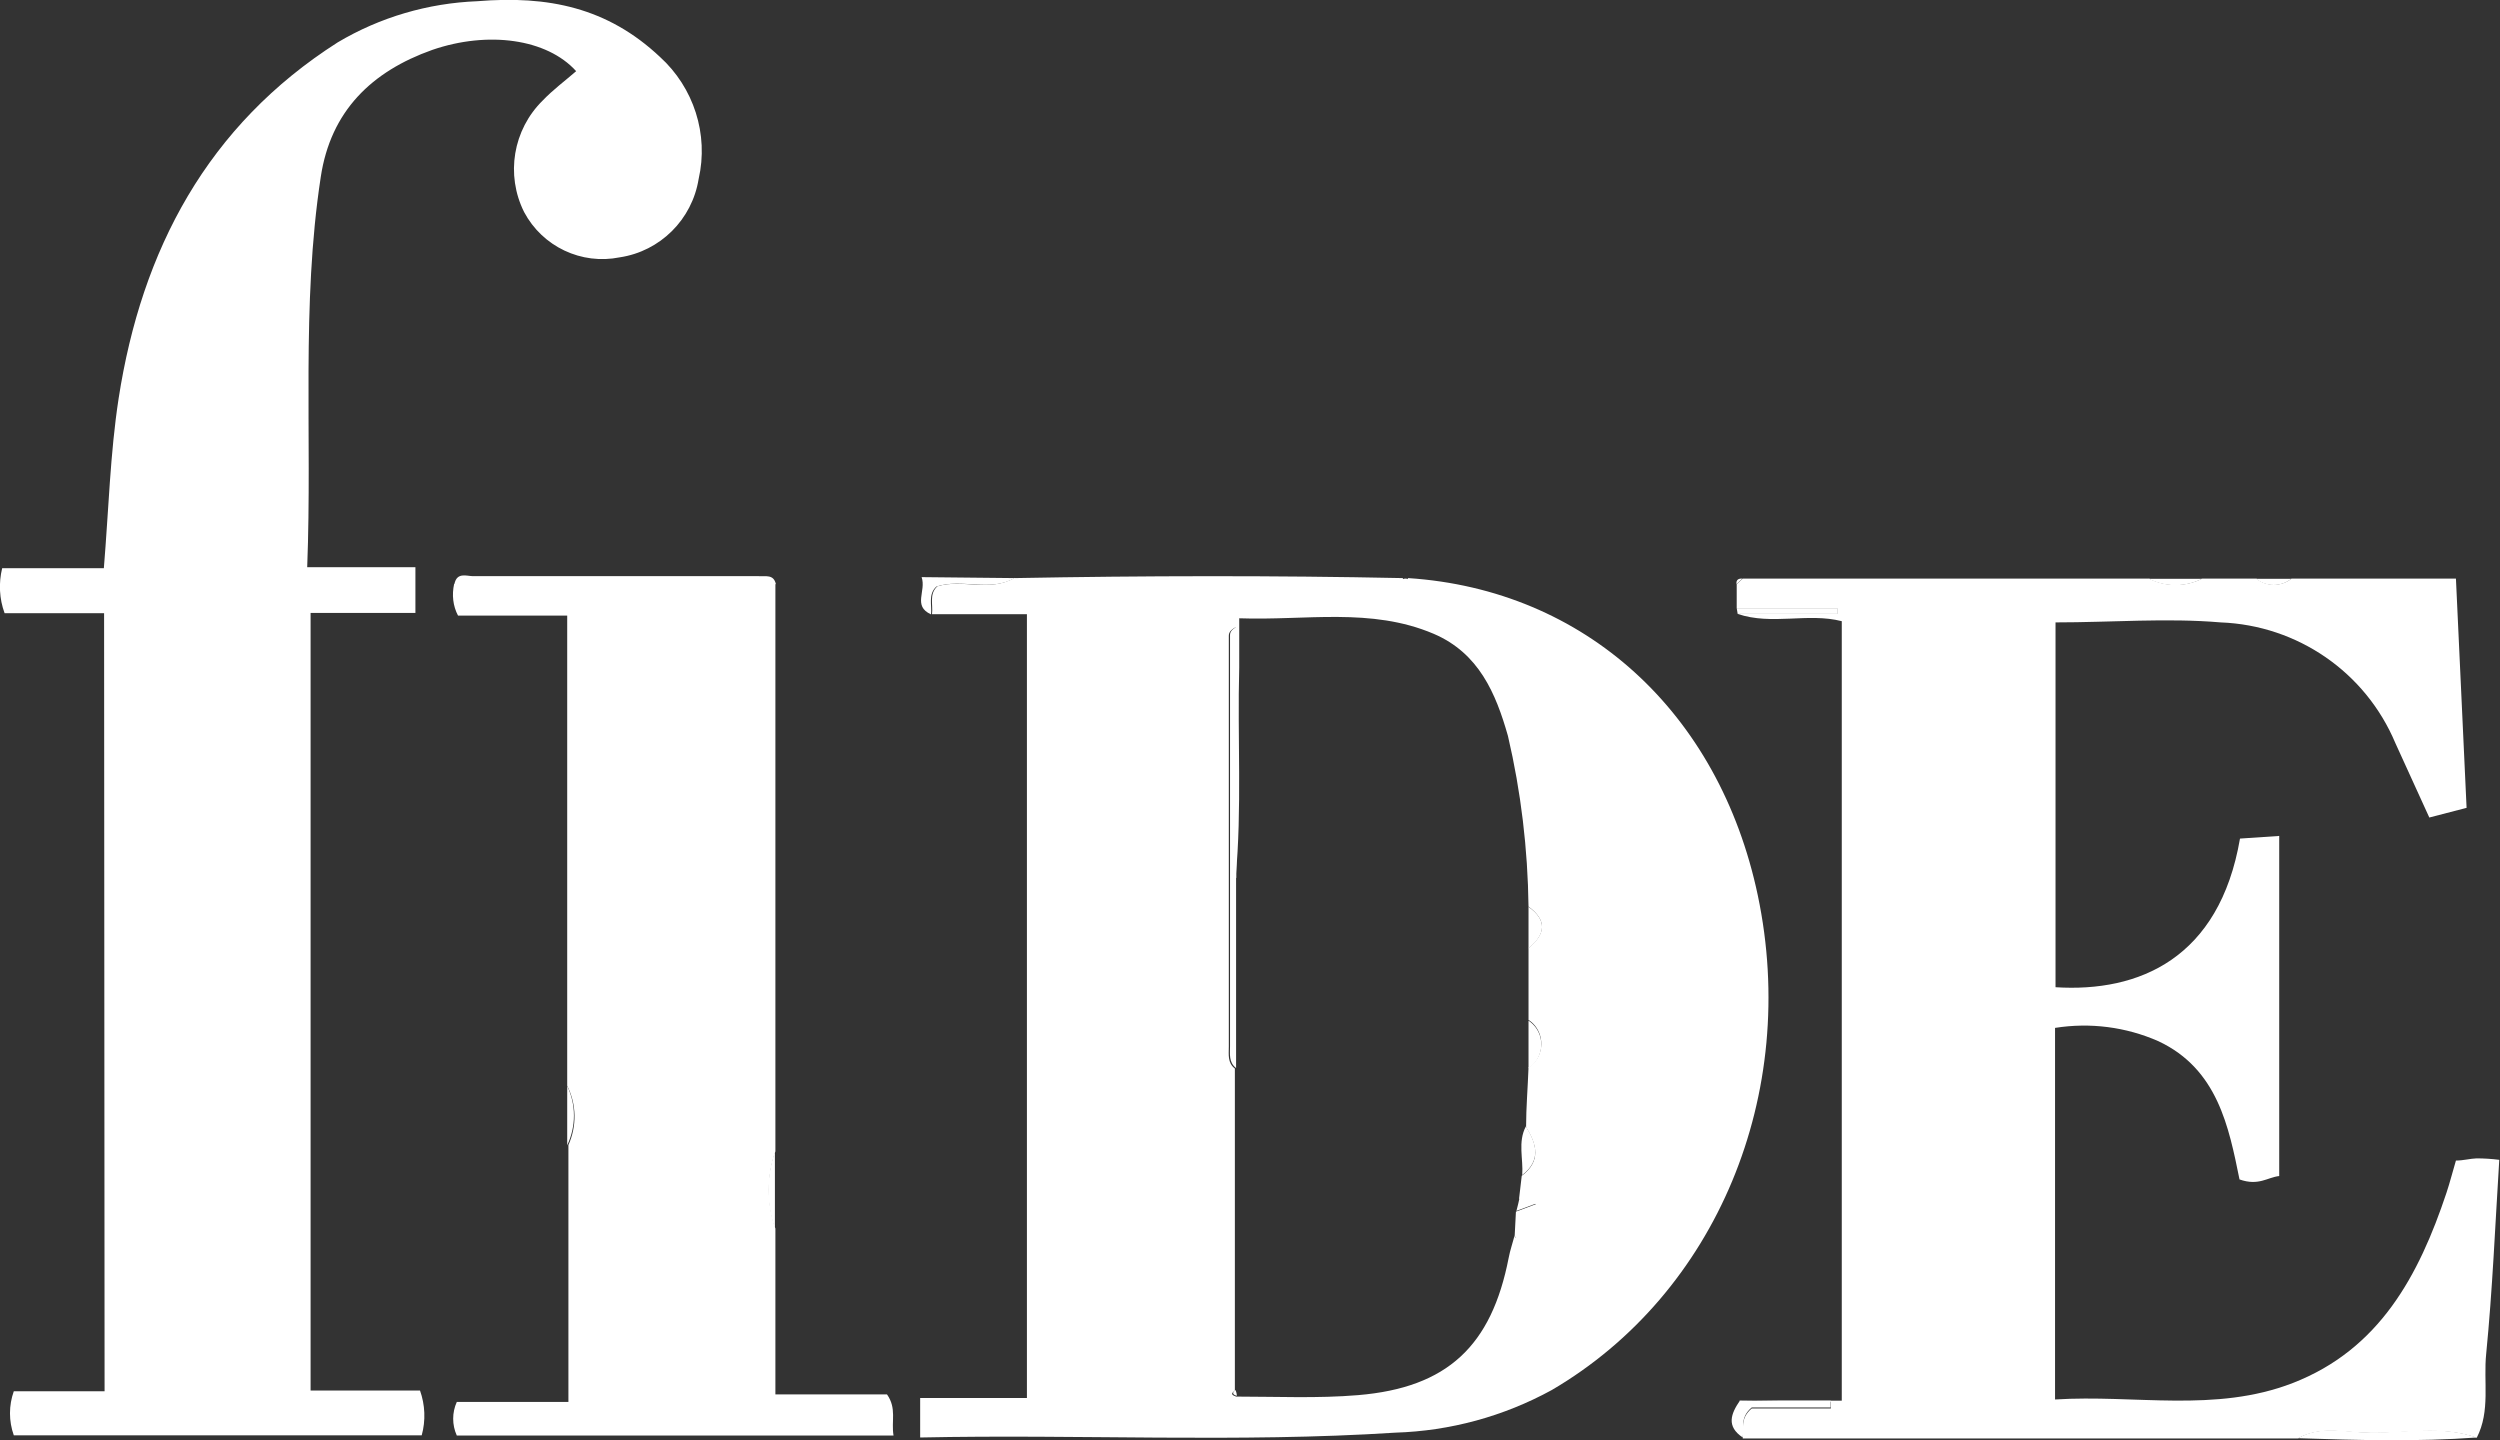<?xml version="1.0" encoding="UTF-8"?>
<svg id="Capa_2" data-name="Capa 2" xmlns="http://www.w3.org/2000/svg" viewBox="0 0 103.27 59.49">
  <rect x="0" y="0" width="103.27" height="59.49" fill="#333333" stroke="none"/>
  <defs>
    <style>
      .cls-1 {
        fill: #fff;
      }
    </style>
  </defs>
  <g id="Capa_1-2" data-name="Capa 1">
    <g>
      <path class="cls-1" d="M41.91,23.88c5.37-.1,10.69-.11,16.03,0,.06,.12,.14,.14,.23,0,7.29,.48,12.84,5.53,14.44,13.1,1.73,8.21-1.71,16.46-8.51,20.44-1.99,1.09-4.2,1.69-6.46,1.76-6.52,.42-13.05,.06-19.63,.2v-1.63h4.41V25.37h-3.92c.05-.39-.13-.83,.22-1.15,1.02-.32,2.16,.25,3.19-.35Zm21.13,22.65c0-.77,.07-1.61,.1-2.43,.54-.36,.69-1.08,.34-1.63-.09-.14-.2-.25-.34-.34v-2.97c.71-.58,.77-1.14,0-1.71-.03-2.38-.31-4.74-.85-7.05-.5-1.76-1.2-3.42-3.07-4.22-2.59-1.1-5.28-.54-8.03-.64v2.03c-.08,2.9,.12,5.81-.15,8.71v-10.37c-.22,.12-.28,.23-.28,.35v16.97c0,.32-.06,.67,.25,.91v13.31c-.19,.12-.12,.18,.05,.24,1.68,0,3.37,.08,5.04-.06,3.69-.31,5.51-2.03,6.22-5.67,.06-.32,.17-.63,.25-.94,0,.11,.07,.21,0,0,.15,.15,.08,.08,0,0l.05-.97,.83-.31-.7-.23,.11-.94c.81-.61,.62-1.3,.18-2.01Z"/>
      <path class="cls-1" d="M4.3,25.33H.19c-.22-.6-.25-1.24-.1-1.86H4.29c.2-2.42,.26-4.74,.61-7.01,.95-6.14,3.67-11.28,9.05-14.71C15.7,.71,17.68,.13,19.72,.05c2.92-.24,5.37,.26,7.54,2.3,1.4,1.27,2.02,3.2,1.6,5.04-.27,1.68-1.59,2.99-3.26,3.24-1.58,.32-3.19-.44-3.95-1.87-.77-1.54-.46-3.4,.77-4.61,.42-.44,.92-.81,1.38-1.21-1.21-1.34-3.64-1.67-5.94-.88-2.51,.89-4.2,2.53-4.61,5.25-.81,5.3-.35,10.64-.56,16.12h4.47v1.89h-4.33V57.44h4.52c.21,.59,.24,1.24,.07,1.85H.57c-.21-.59-.21-1.23,0-1.82h3.75l-.02-32.13Z"/>
      <path class="cls-1" d="M71.87,57.86h4.21V25.66c-1.4-.36-2.89,.18-4.3-.3h4.11v-.24h-4.15v-.99l.25-.23h16.78c.69,.35,1.51,.35,2.2,0h2.23c.43,.34,1.03,.34,1.46,0h6.79c.15,3.16,.29,6.3,.44,9.47l-1.54,.4c-.47-1.04-.94-2.06-1.4-3.07-1.23-2.93-4.04-4.87-7.22-4.99-2.23-.19-4.49,0-6.82,0v15.07c3.45,.22,6.77-1.19,7.62-6.14l1.62-.11v14.05c-.48,.05-.85,.42-1.64,.14-.44-2.16-.9-4.56-3.35-5.71-1.34-.59-2.82-.78-4.27-.55v15.35c3.29-.21,6.62,.56,9.82-.68,3.58-1.39,5.21-4.44,6.35-7.86,.14-.42,.25-.86,.39-1.33,.3,0,.58-.08,.85-.09,.31,0,.63,.02,.94,.06-.17,2.72-.28,5.37-.54,8.01-.12,1.15,.18,2.36-.39,3.47-1.45-.51-2.96-.17-4.43-.2-.98,0-2.01-.31-2.96,.23h-22.93c.05-.38-.13-.82,.37-1.24h3.27v-.28l-3.79-.05Z"/>
      <path class="cls-1" d="M23.43,44.86V25.43h-4.51c-.21-.4-.26-.86-.16-1.31h13.27v23.44c-.36,1.03-.36,2.15,0,3.19v6.85h4.61c.41,.58,.17,1.11,.27,1.7H18.87c-.2-.44-.2-.95,0-1.39h4.61v-10.61c.35-.78,.34-1.68-.05-2.45Z"/>
      <path class="cls-1" d="M32.04,24.13h-13.27c.1-.51,.51-.33,.77-.33h11.8c.28,.02,.62-.09,.71,.33Z"/>
      <path class="cls-1" d="M41.91,23.88c-1.02,.59-2.17,0-3.23,.35-.35,.32-.18,.77-.22,1.15-.77-.35-.19-.96-.39-1.54l3.85,.04Z"/>
      <path class="cls-1" d="M94.92,59.41c.94-.54,1.97-.25,2.96-.23,1.47,0,2.98-.31,4.43,.2-2.46,.18-4.93,.11-7.38,.03Z"/>
      <path class="cls-1" d="M71.87,57.86h3.75v.28h-3.26c-.5,.42-.31,.86-.37,1.24-.69-.46-.49-.98-.12-1.52Z"/>
      <path class="cls-1" d="M71.74,25.12h4.15v.24h-4.11l-.04-.24Z"/>
      <path class="cls-1" d="M32.01,50.76c-.36-1.03-.36-2.15,0-3.19v3.19Z"/>
      <path class="cls-1" d="M23.43,44.86c.37,.77,.37,1.67,0,2.45v-2.45Z"/>
      <path class="cls-1" d="M90.96,23.91c-.69,.35-1.51,.35-2.2,0h2.2Z"/>
      <path class="cls-1" d="M94.65,23.91c-.43,.34-1.03,.34-1.46,0h1.46Z"/>
      <path class="cls-1" d="M58.17,23.93c-.09,.12-.17,.1-.23,0,.07-.04,.16-.04,.23,0Z"/>
      <path class="cls-1" d="M71.98,23.9l-.25,.23c-.02-.18,.08-.24,.25-.23Z"/>
      <path class="cls-1" d="M51.06,36.27v7.85c-.31-.24-.25-.58-.25-.91V26.24c0-.12,.05-.23,.28-.35l-.02,10.37Z"/>
      <path class="cls-1" d="M63.14,44.13v-1.97c.54,.36,.69,1.08,.34,1.63-.09,.14-.2,.25-.34,.34Z"/>
      <path class="cls-1" d="M62.88,48.54c.05-.67-.19-1.36,.15-2.01,.45,.71,.64,1.4-.15,2.01Z"/>
      <path class="cls-1" d="M63.14,39.17v-1.71c.77,.54,.72,1.14,0,1.71Z"/>
      <path class="cls-1" d="M62.64,50.02c.05-.18,.09-.36,.13-.54l.7,.23-.83,.31Z"/>
      <path class="cls-1" d="M62.6,50.99c.08,.08,.15,.16,0,0,.07,.2,0,.1,0,0Z"/>
      <path class="cls-1" d="M51.04,57.42c.03,.08,.05,.16,.05,.24-.16-.05-.22-.12-.05-.24Z"/>
    </g>
  </g>
</svg>